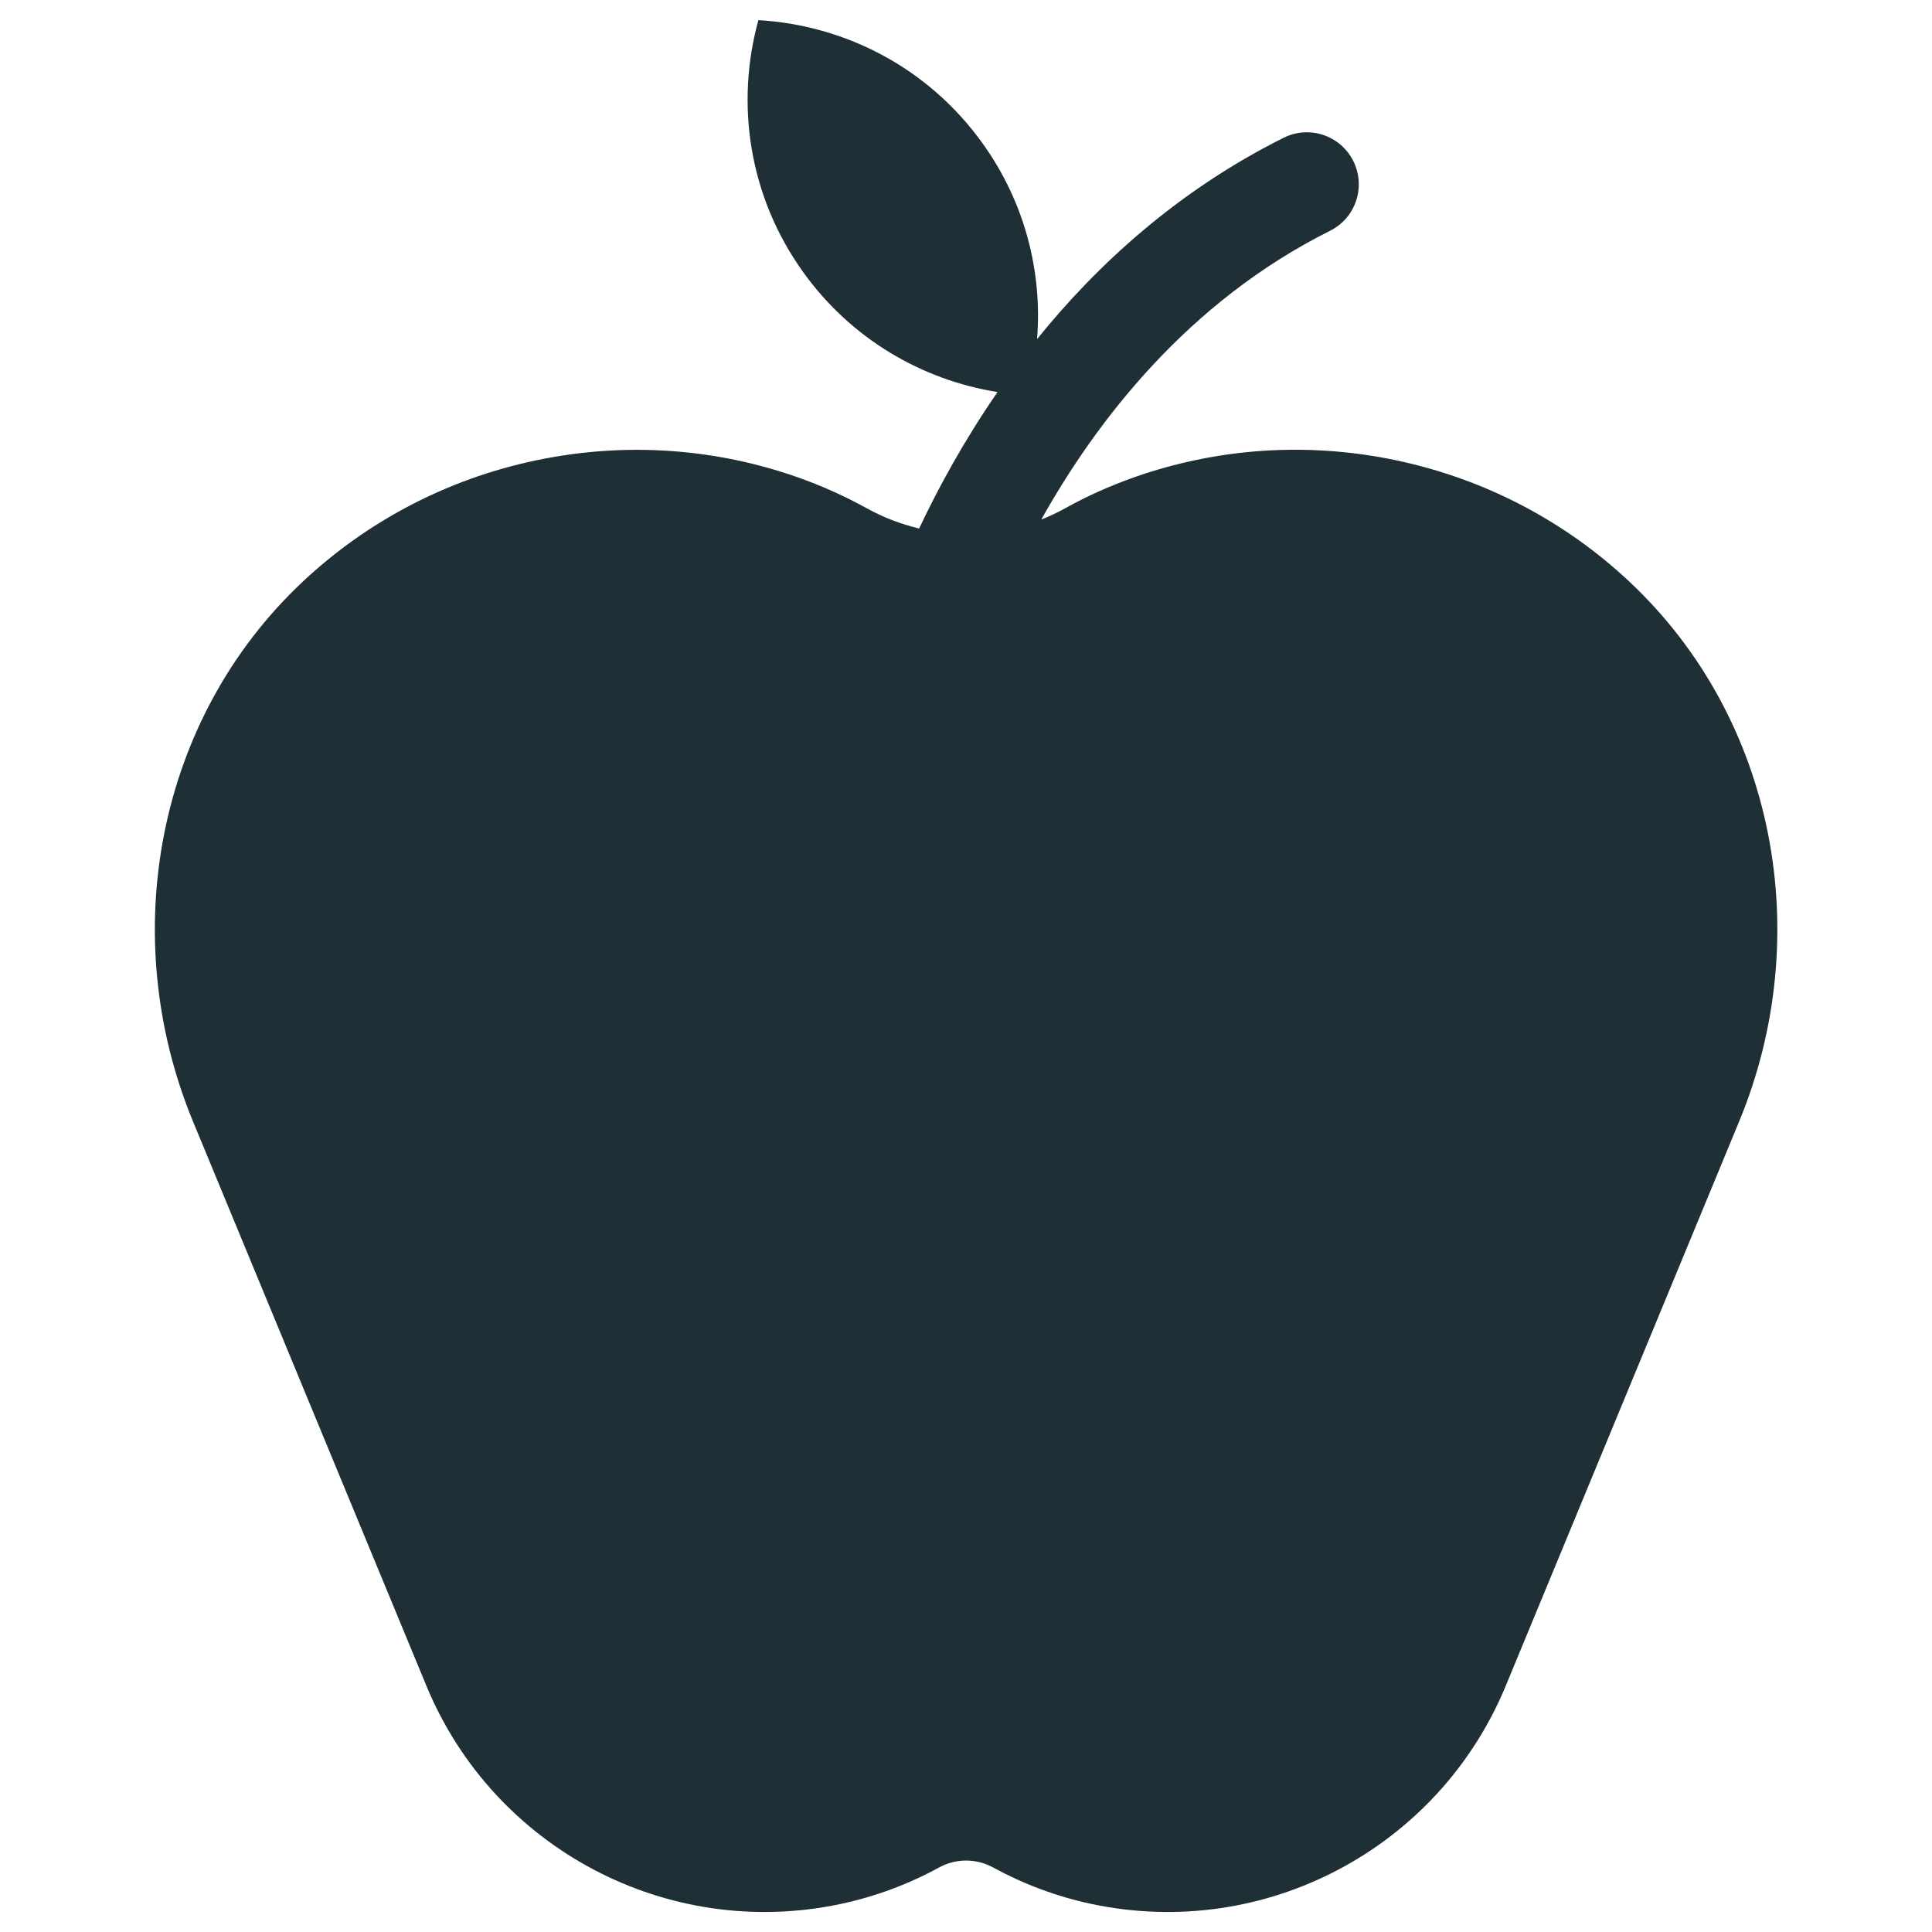 <?xml version="1.0" encoding="UTF-8"?><svg id="Layer_1" xmlns="http://www.w3.org/2000/svg" viewBox="0 0 256 256"><path d="M215.91,77.08c-8.34-7.83-18.86-13.54-30.88-16.08h0c-12.01-2.53-23.95-1.56-34.74,2.24-3.2,1.13-6.26,2.5-9.15,4.11-1.03.57-2.09,1.07-3.17,1.5,7.32-13.08,19.43-28.86,38.27-38.27,3.4-1.7,4.78-5.83,3.08-9.24-1.7-3.4-5.83-4.79-9.24-3.08-13.93,6.96-24.6,16.69-32.66,26.67.7-8.91-1.6-18.1-7.22-25.93-7.2-10.05-18.26-15.67-29.71-16.33-3.05,11.06-1.28,23.34,5.93,33.38,6.37,8.88,15.76,14.3,25.76,15.9-4.42,6.39-7.82,12.64-10.39,18.08-2.38-.57-4.71-1.45-6.92-2.67-2.9-1.6-5.95-2.98-9.15-4.11-10.79-3.8-22.73-4.77-34.74-2.24h0c-12.01,2.53-22.54,8.25-30.88,16.08-19.38,18.2-24.68,46.93-14.53,71.5l30.93,74.79c8.93,21.59,31.97,33.74,54.82,28.92h0c4.69-.99,9.09-2.65,13.13-4.86,2.22-1.21,4.89-1.21,7.12,0,4.04,2.2,8.43,3.87,13.13,4.86h0c22.85,4.82,45.9-7.34,54.82-28.92l30.93-74.79c10.16-24.57,4.86-53.3-14.53-71.5Z" fill="#1e2f35"/></svg>